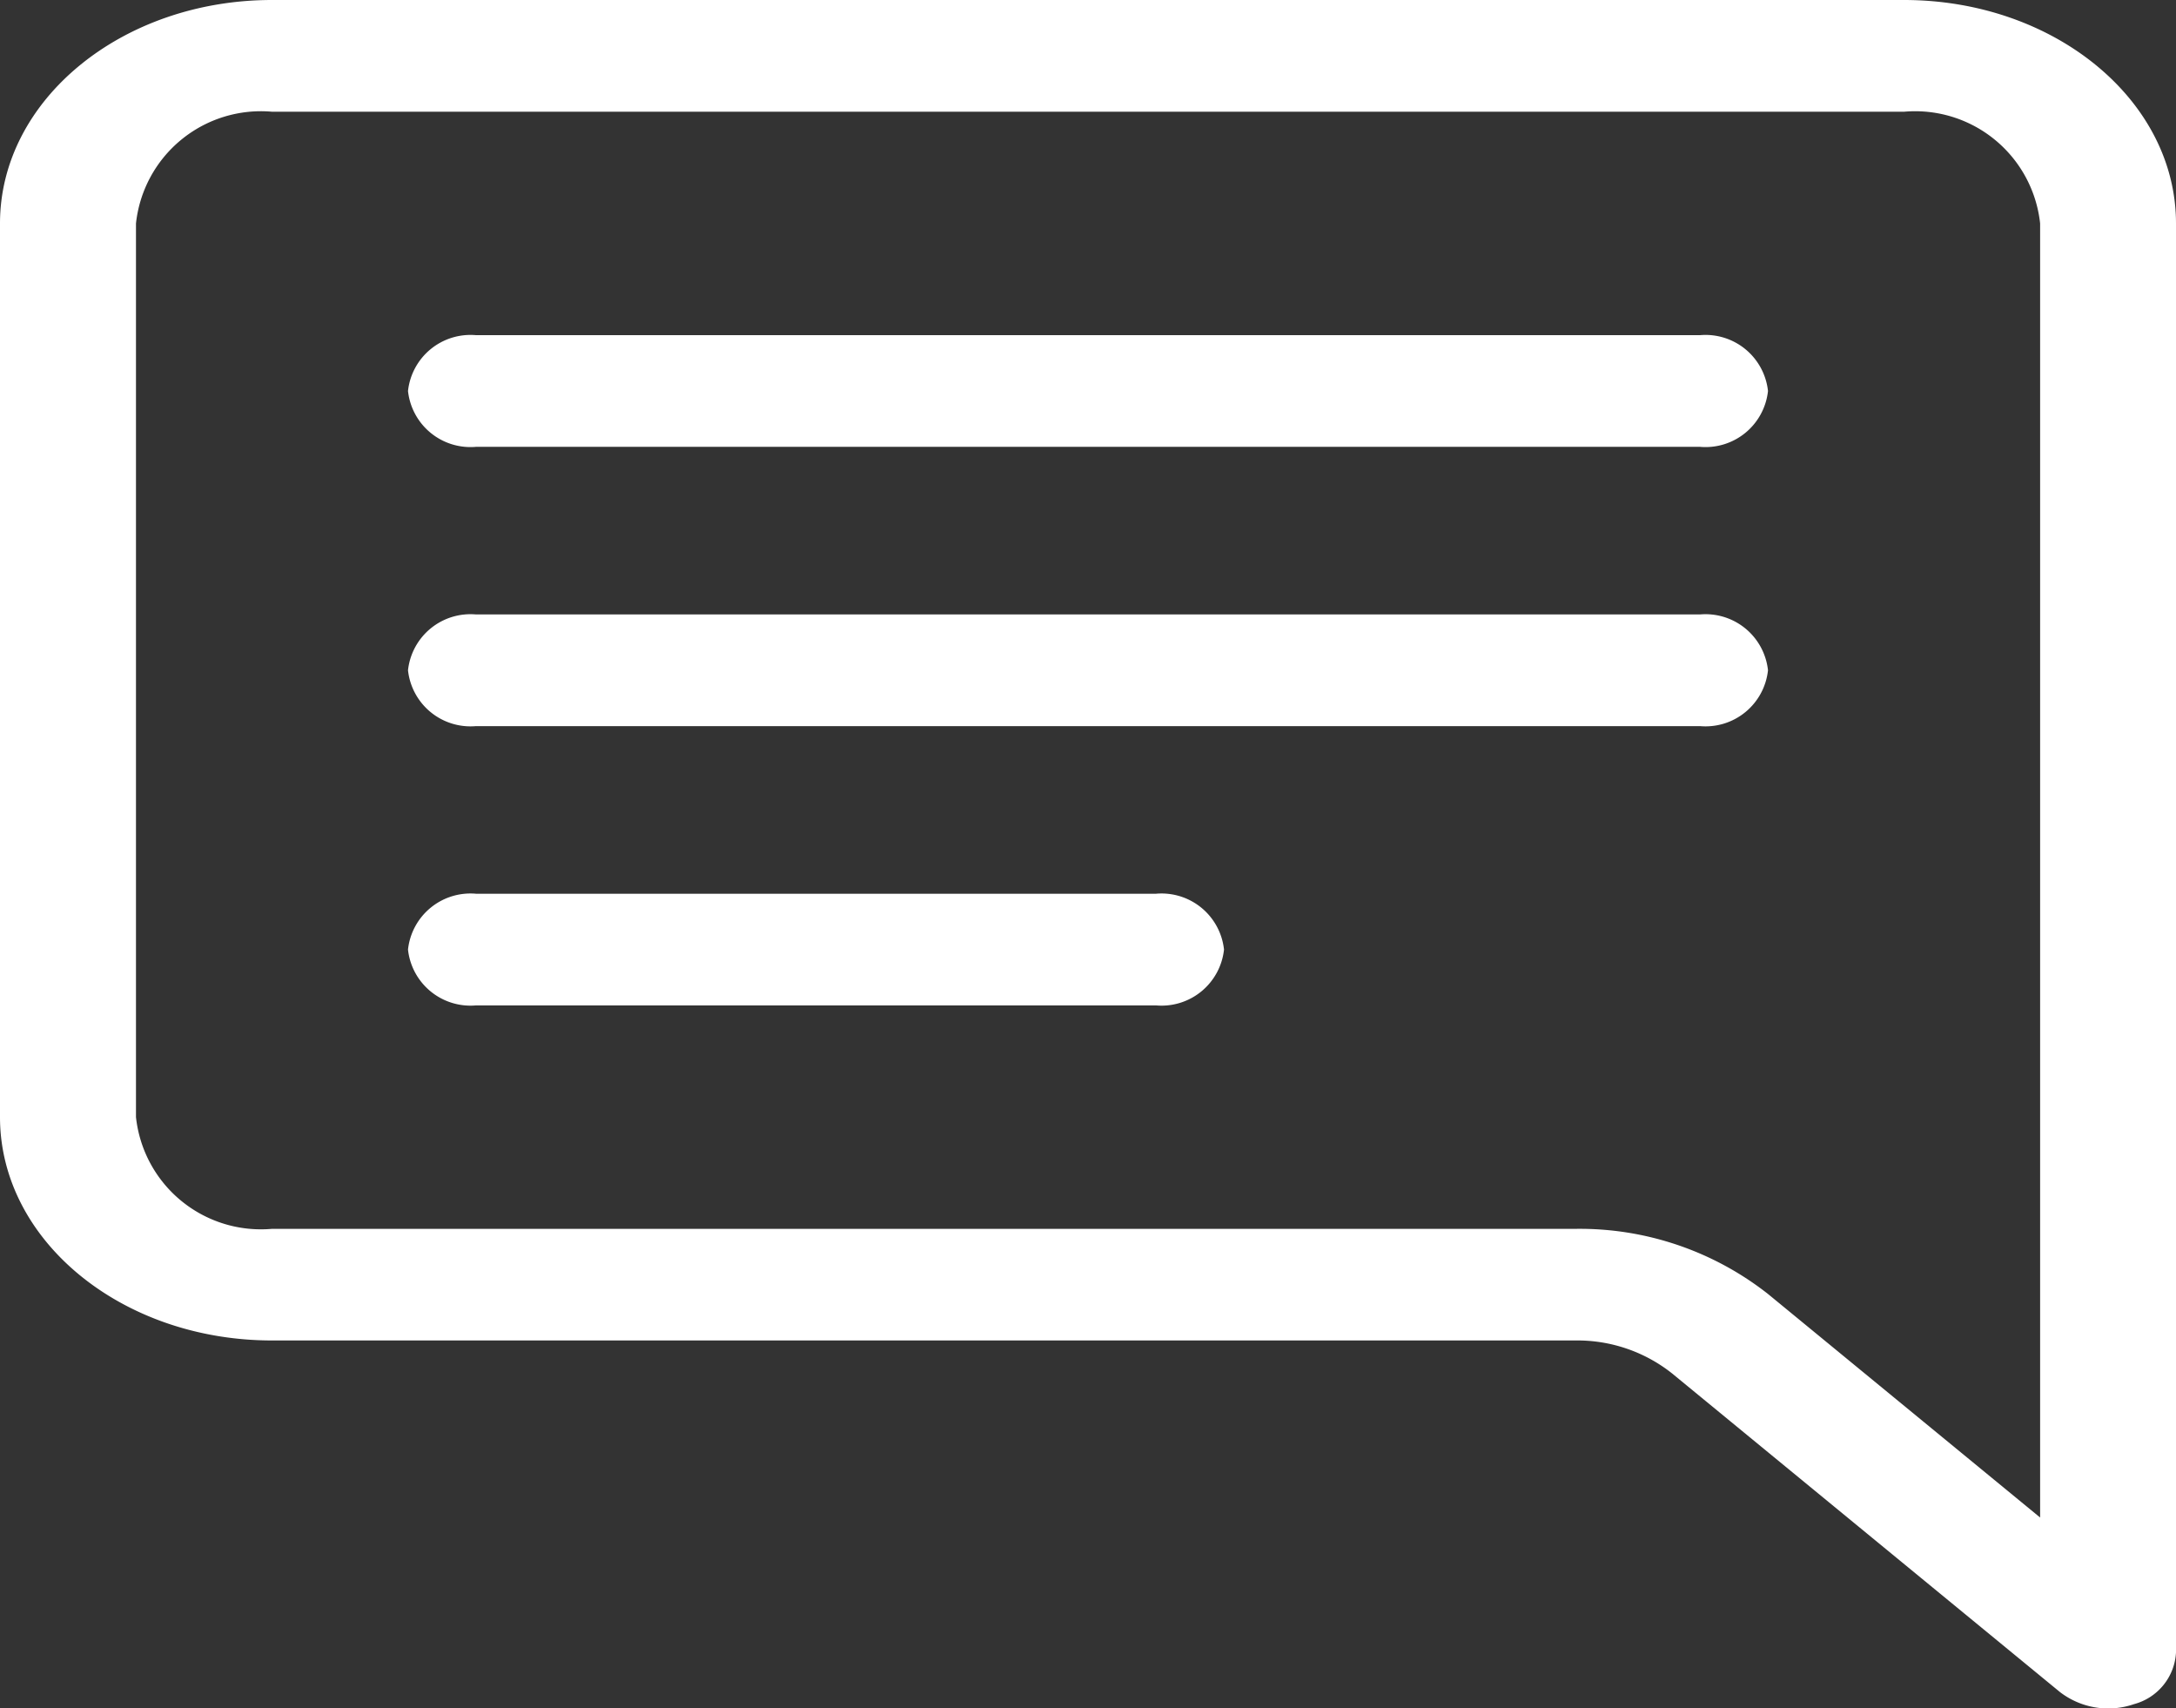<svg xmlns="http://www.w3.org/2000/svg" width="42.213" height="33.137" viewBox="0 0 42.213 33.137"><rect x="0" y="0" width="42.213" height="33.137" fill="#333333" stroke="none"/><g transform="translate(0)"><g transform="translate(0)"><path d="M5.277,2.167A2.438,2.438,0,0,0,2.638,4.334V21.668a2.438,2.438,0,0,0,2.638,2.167H30.568A5.909,5.909,0,0,1,34.3,25.1l5.277,4.334V4.334a2.438,2.438,0,0,0-2.638-2.167ZM36.936,0c2.914,0,5.277,1.94,5.277,4.334v27.72a1.1,1.1,0,0,1-.815,1,1.535,1.535,0,0,1-1.438-.236l-7.527-6.182A2.955,2.955,0,0,0,30.568,26H5.277C2.362,26,0,24.062,0,21.668V4.334C0,1.94,2.362,0,5.277,0Z" fill="#fff"/><path d="M9,10.083A1.219,1.219,0,0,1,10.319,9H34.064a1.219,1.219,0,0,1,1.319,1.083,1.219,1.219,0,0,1-1.319,1.083H10.319A1.219,1.219,0,0,1,9,10.083ZM9,15.5a1.219,1.219,0,0,1,1.319-1.083H34.064A1.219,1.219,0,0,1,35.383,15.5a1.219,1.219,0,0,1-1.319,1.083H10.319A1.219,1.219,0,0,1,9,15.5Zm0,5.417a1.219,1.219,0,0,1,1.319-1.083H23.511a1.219,1.219,0,0,1,1.319,1.083A1.219,1.219,0,0,1,23.511,22H10.319A1.219,1.219,0,0,1,9,20.918Z" transform="translate(-1.085 -2.499)" fill="#fff"/></g></g></svg>